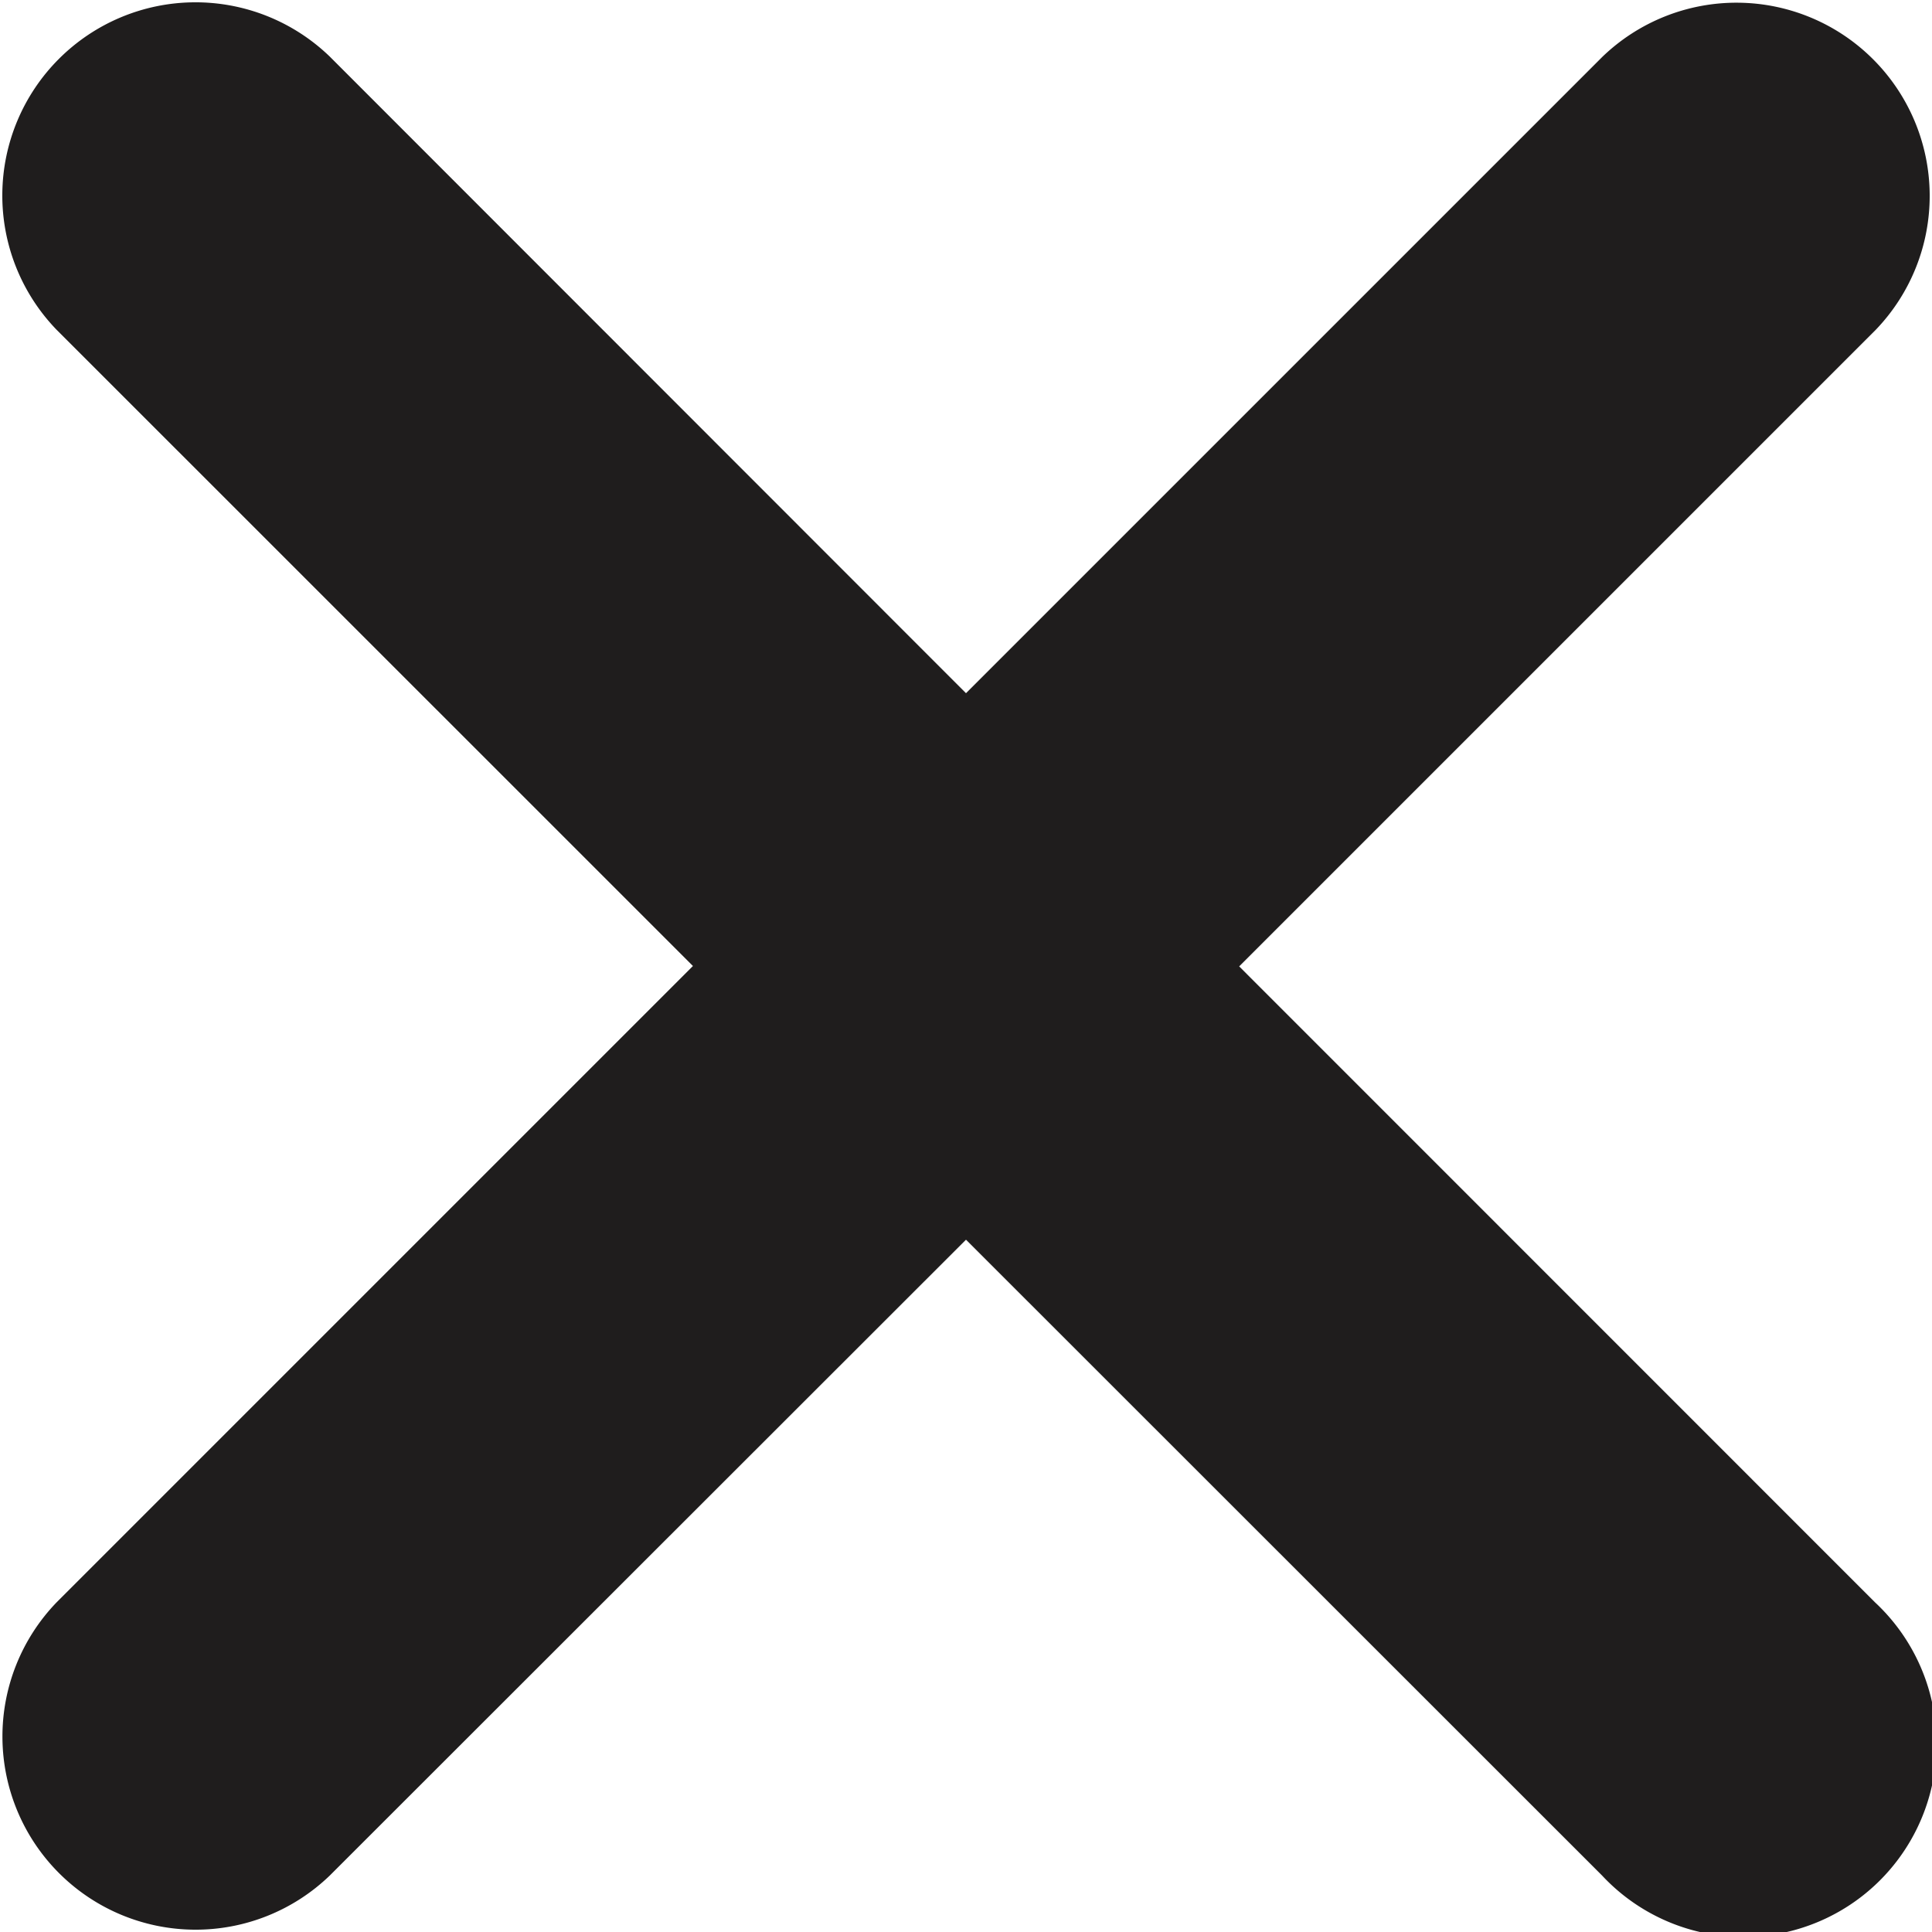 <svg xmlns="http://www.w3.org/2000/svg" width="15" height="15" viewBox="0 0 15 15">
  <path id="xmark-solid" d="M14.558,108.416a1.5,1.5,0,1,1-2.12,2.12L7.5,105.6l-4.939,4.936a1.5,1.5,0,0,1-2.121-2.121l4.94-4.94L.439,98.535A1.5,1.5,0,0,1,2.56,96.414L7.5,101.357l4.94-4.94a1.5,1.5,0,0,1,2.121,2.121l-4.94,4.94Z" transform="translate(0 -95.975)" fill="#1f1d1d"/>
</svg>
